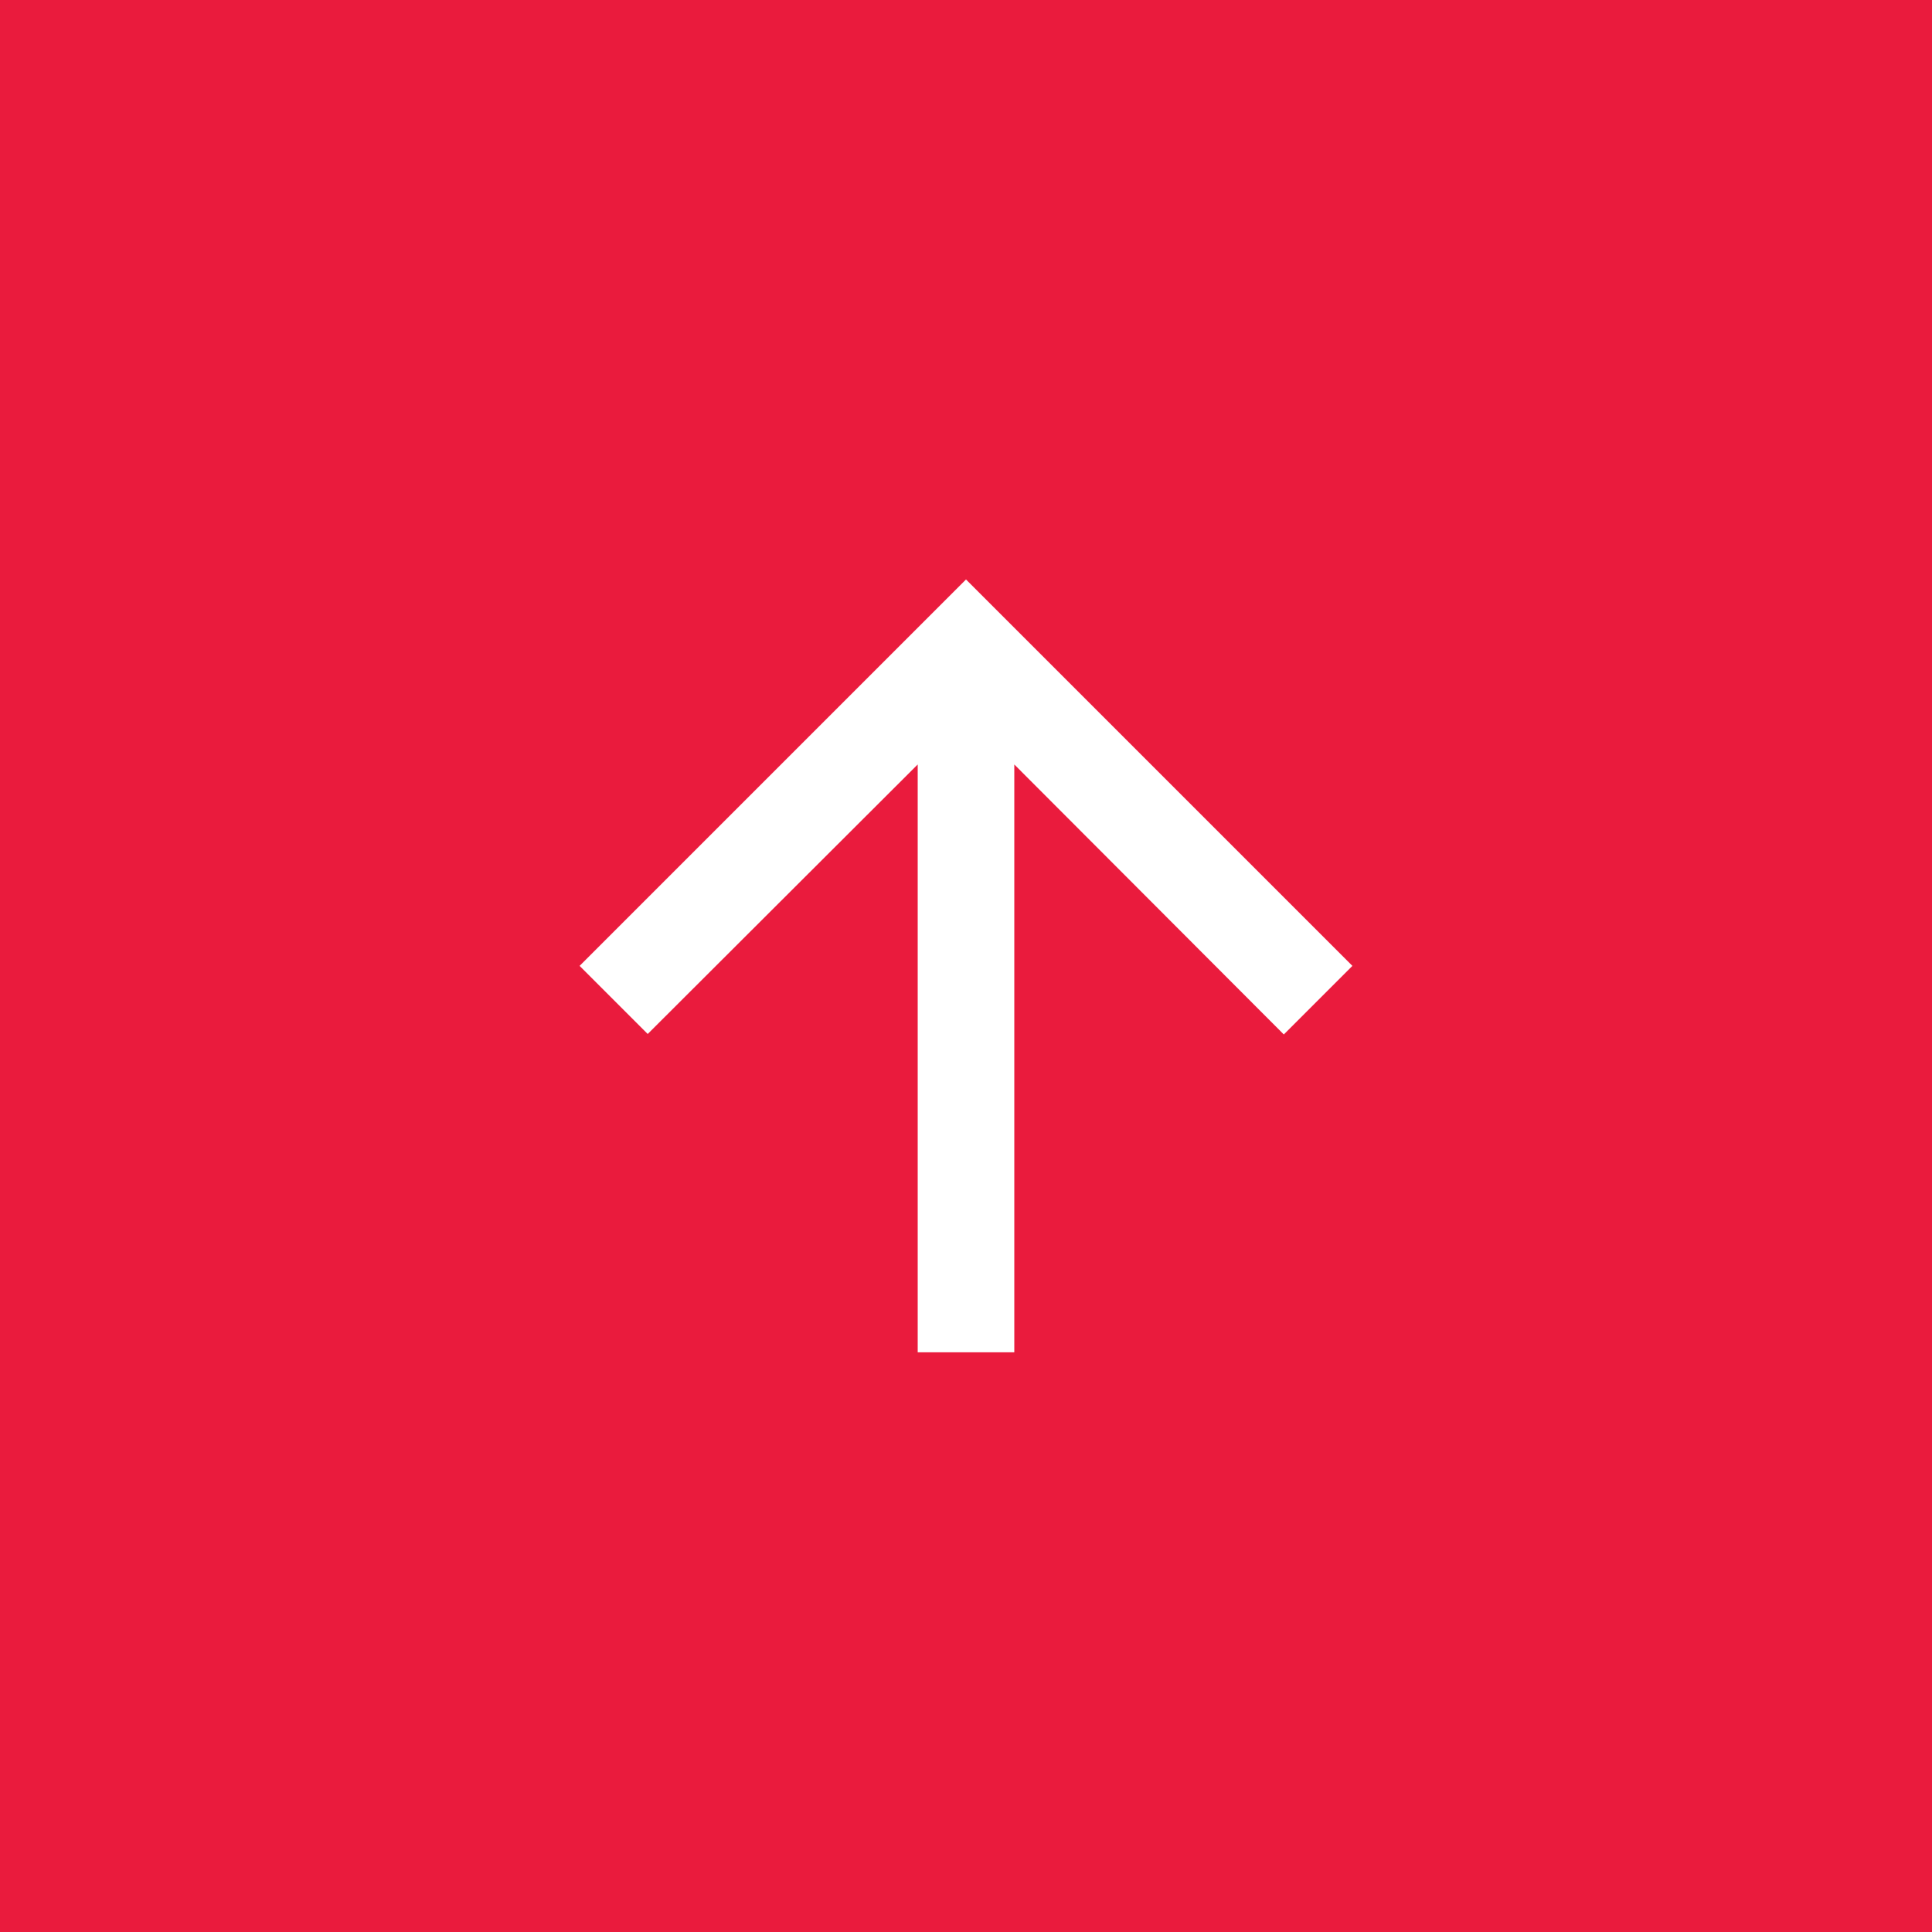 <svg width="32" height="32" viewBox="0 0 32 32" fill="none" xmlns="http://www.w3.org/2000/svg">
<rect width="32" height="32" fill="#EA1B3D"/>
<path d="M9.6 15.998L10.728 17.126L15.2 12.662V22.398H16.8V12.662L21.264 17.134L22.4 15.998L16 9.598L9.6 15.998Z" fill="white"/>
</svg>
